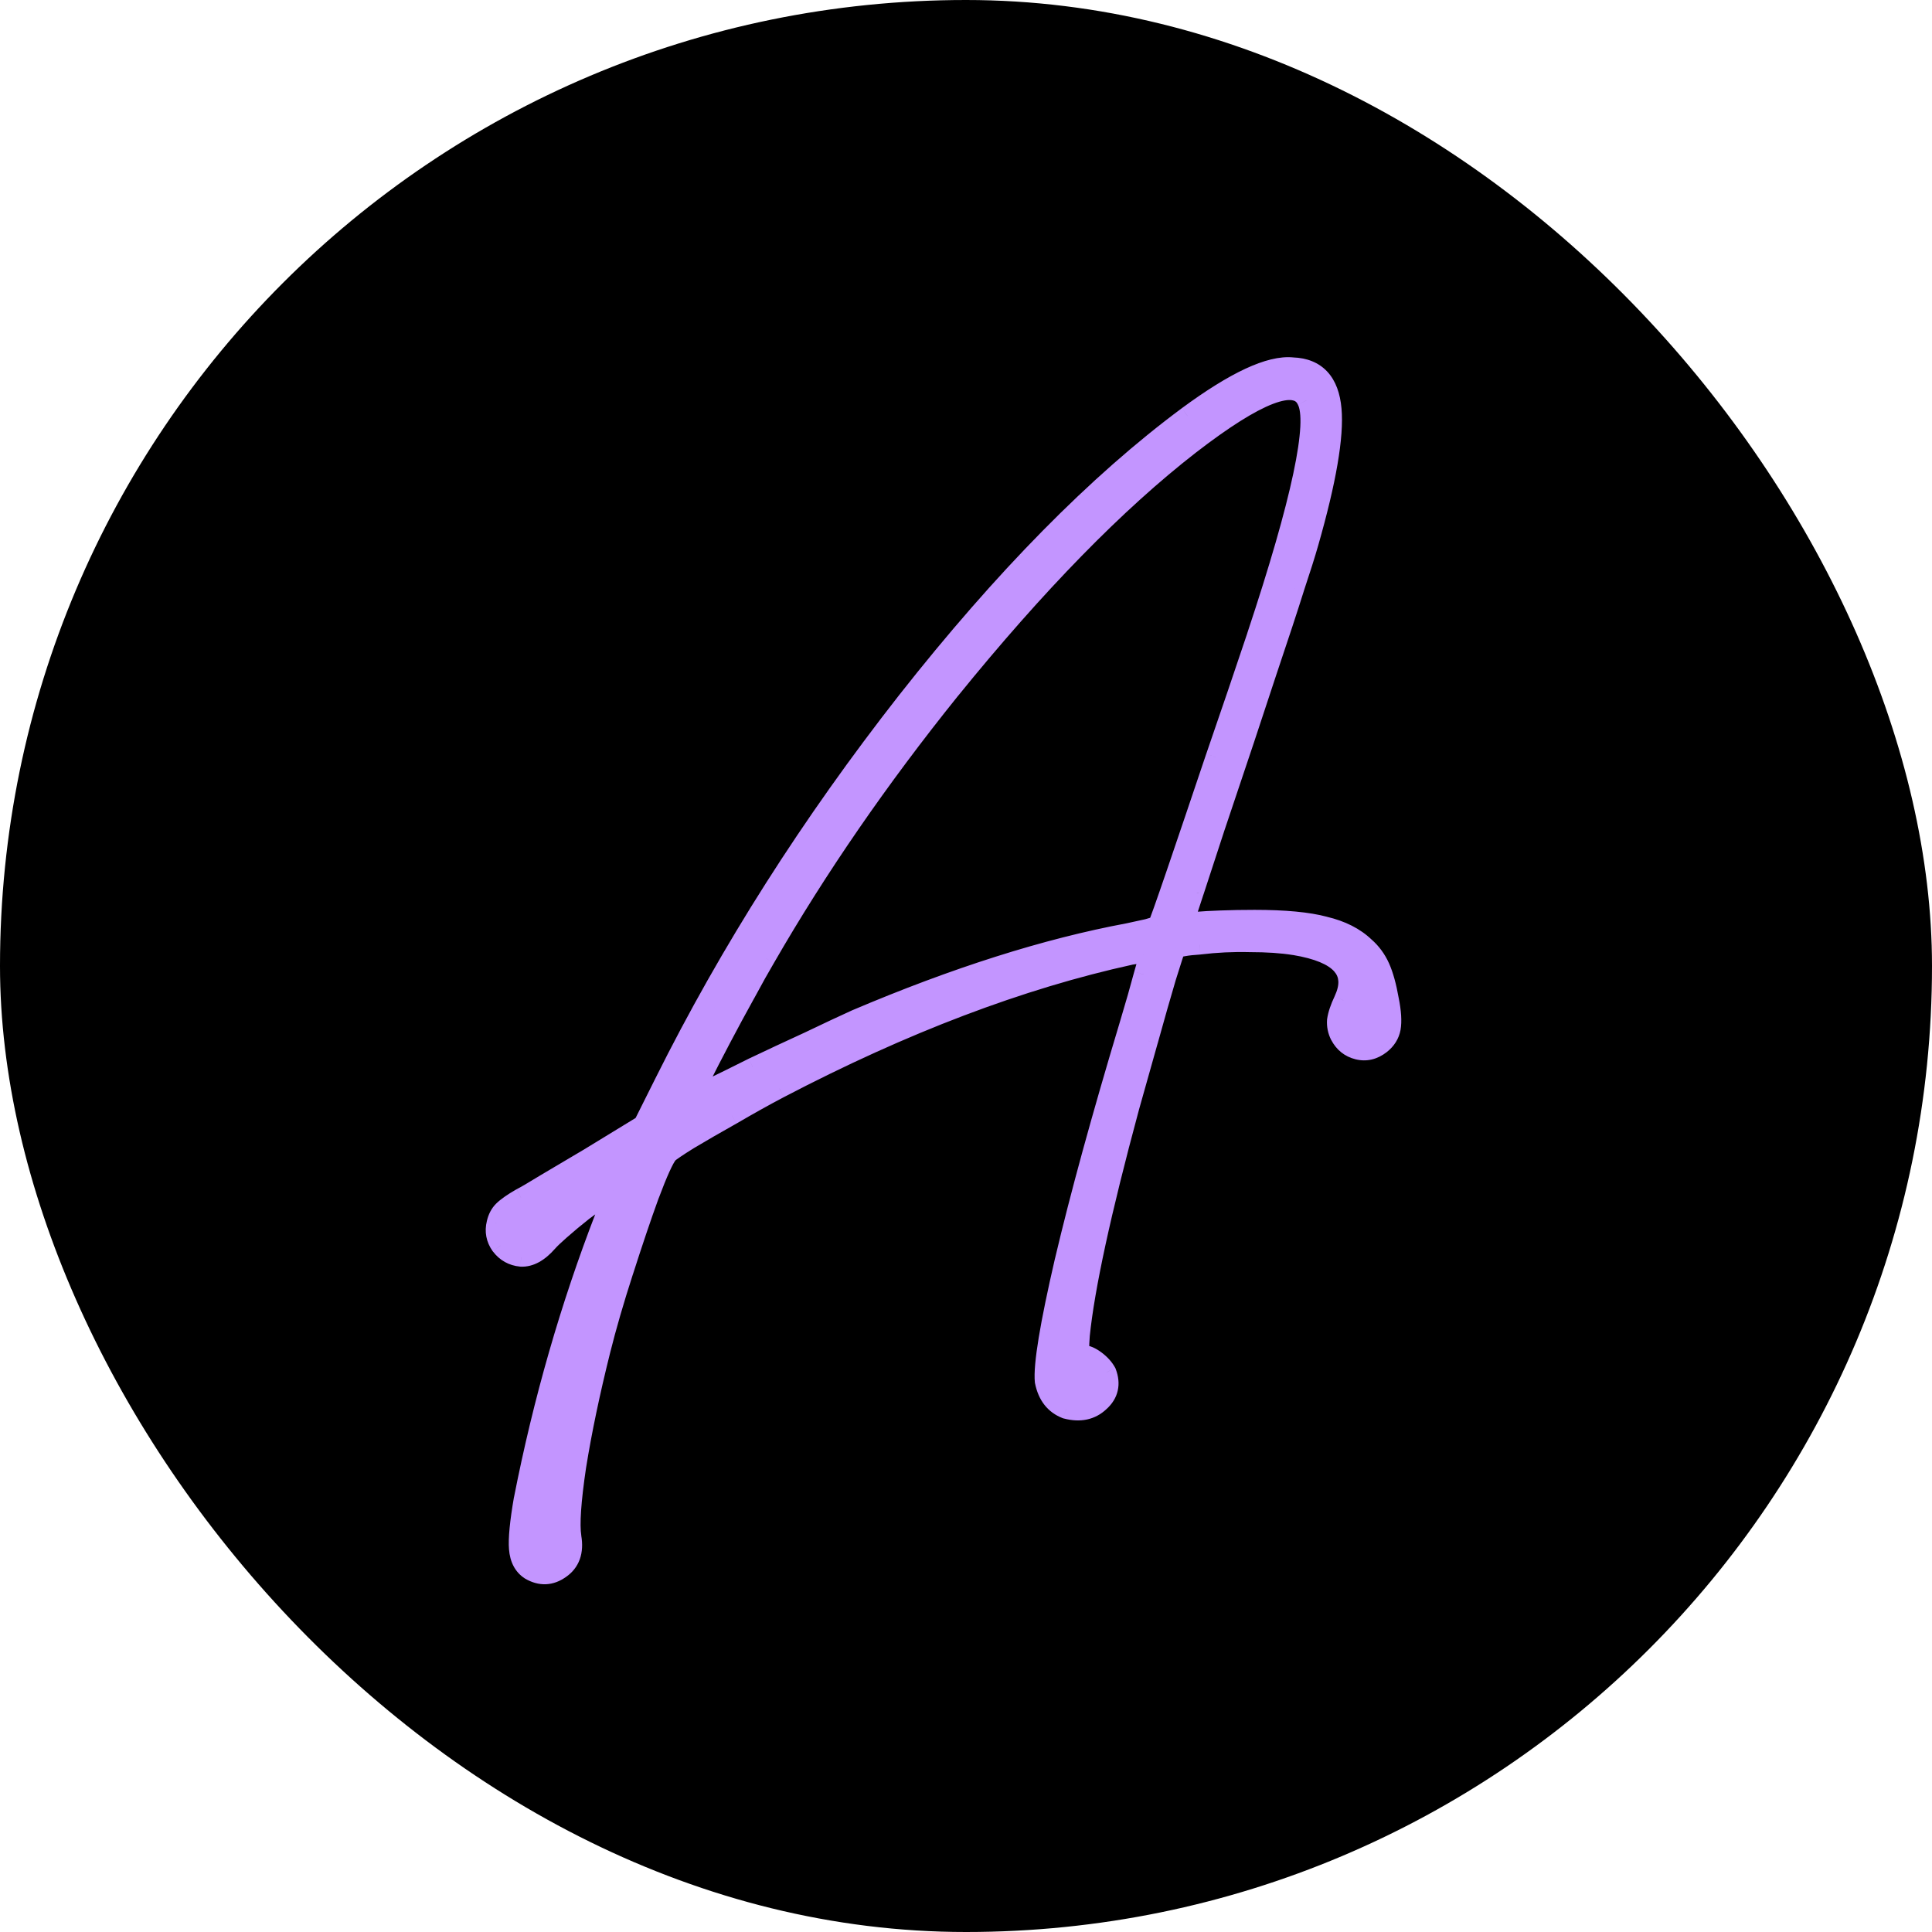 <svg width="50" height="50" viewBox="0 0 50 50" fill="none" xmlns="http://www.w3.org/2000/svg">
<g clip-path="url(#clip0_886_413)">
<rect width="50" height="50" rx="25" fill="black"/>
<g filter="url(#filter0_dd_886_413)">
<path d="M14.172 32.156C13.943 32.417 13.713 32.542 13.484 32.531C13.266 32.51 13.088 32.411 12.953 32.234C12.828 32.057 12.792 31.865 12.844 31.656C12.875 31.521 12.932 31.412 13.016 31.328C13.109 31.234 13.266 31.125 13.484 31C13.588 30.948 13.802 30.823 14.125 30.625C14.458 30.427 14.828 30.208 15.234 29.969L16.641 29.109L17.188 28.016C18.885 24.609 20.979 21.318 23.469 18.141C25.969 14.963 28.391 12.505 30.734 10.766C31.963 9.859 32.87 9.438 33.453 9.5C34.068 9.521 34.406 9.885 34.469 10.594C34.531 11.292 34.333 12.443 33.875 14.047C33.792 14.338 33.667 14.734 33.5 15.234C33.344 15.734 33.104 16.463 32.781 17.422C32.469 18.38 32.031 19.693 31.469 21.359C31.25 22.026 31.062 22.599 30.906 23.078C30.75 23.547 30.672 23.792 30.672 23.812C30.672 23.844 30.693 23.865 30.734 23.875C30.787 23.875 30.88 23.865 31.016 23.844C31.13 23.833 31.323 23.823 31.594 23.812C31.875 23.802 32.167 23.797 32.469 23.797C33.25 23.797 33.854 23.854 34.281 23.969C34.719 24.073 35.068 24.25 35.328 24.5C35.495 24.646 35.625 24.823 35.719 25.031C35.812 25.24 35.891 25.521 35.953 25.875C36.016 26.188 36.031 26.432 36 26.609C35.969 26.776 35.88 26.917 35.734 27.031C35.547 27.177 35.349 27.224 35.141 27.172C34.932 27.12 34.776 26.995 34.672 26.797C34.609 26.672 34.583 26.542 34.594 26.406C34.615 26.26 34.672 26.088 34.766 25.891C35.12 25.141 34.698 24.667 33.5 24.469C33.177 24.417 32.792 24.391 32.344 24.391C31.906 24.38 31.474 24.401 31.047 24.453C30.88 24.463 30.74 24.479 30.625 24.5C30.51 24.521 30.448 24.531 30.438 24.531C30.417 24.573 30.333 24.828 30.188 25.297C30.052 25.755 29.896 26.302 29.719 26.938C29.542 27.562 29.38 28.135 29.234 28.656C28.505 31.354 28.078 33.323 27.953 34.562C27.943 34.708 27.938 34.818 27.938 34.891C27.938 34.964 27.943 35.01 27.953 35.031C27.963 35.052 27.99 35.062 28.031 35.062C28.125 35.062 28.234 35.109 28.359 35.203C28.484 35.297 28.578 35.401 28.641 35.516C28.755 35.818 28.698 36.073 28.469 36.281C28.24 36.5 27.948 36.562 27.594 36.469C27.292 36.354 27.104 36.115 27.031 35.75C26.99 35.333 27.162 34.292 27.547 32.625C27.943 30.948 28.5 28.917 29.219 26.531C29.375 26.01 29.5 25.573 29.594 25.219C29.698 24.865 29.745 24.677 29.734 24.656C29.724 24.646 29.672 24.651 29.578 24.672C29.495 24.682 29.391 24.698 29.266 24.719C26.412 25.344 23.38 26.495 20.172 28.172C19.776 28.38 19.365 28.609 18.938 28.859C18.51 29.099 18.141 29.312 17.828 29.5C17.526 29.688 17.349 29.807 17.297 29.859C17.193 29.984 17.031 30.338 16.812 30.922C16.604 31.495 16.38 32.156 16.141 32.906C15.901 33.646 15.703 34.328 15.547 34.953C15.276 36.036 15.068 37.031 14.922 37.938C14.787 38.844 14.745 39.458 14.797 39.781C14.859 40.156 14.76 40.432 14.5 40.609C14.25 40.786 13.99 40.797 13.719 40.641C13.542 40.526 13.443 40.339 13.422 40.078C13.401 39.828 13.443 39.401 13.547 38.797C14.047 36.255 14.75 33.812 15.656 31.469C15.729 31.292 15.787 31.141 15.828 31.016C15.87 30.891 15.885 30.823 15.875 30.812C15.854 30.802 15.766 30.854 15.609 30.969C15.463 31.073 15.287 31.203 15.078 31.359C14.88 31.516 14.693 31.672 14.516 31.828C14.349 31.974 14.234 32.083 14.172 32.156ZM19.812 24.797C19.677 25.026 19.505 25.333 19.297 25.719C19.088 26.094 18.88 26.479 18.672 26.875C18.463 27.271 18.287 27.615 18.141 27.906C17.995 28.188 17.922 28.344 17.922 28.375C17.922 28.385 18.073 28.318 18.375 28.172C18.677 28.026 19.047 27.844 19.484 27.625C19.943 27.406 20.422 27.182 20.922 26.953C21.422 26.713 21.833 26.521 22.156 26.375C24.729 25.281 27.078 24.537 29.203 24.141C29.401 24.099 29.568 24.062 29.703 24.031C29.849 23.99 29.932 23.963 29.953 23.953C29.984 23.901 30.146 23.448 30.438 22.594C30.729 21.74 31.068 20.74 31.453 19.594C31.849 18.448 32.203 17.406 32.516 16.469C33.682 12.958 34.115 10.922 33.812 10.359C33.542 9.786 32.536 10.172 30.797 11.516C28.891 12.995 26.823 15.109 24.594 17.859C22.75 20.151 21.156 22.463 19.812 24.797Z" fill="#C395FF"/>
<path d="M14.172 32.156L14.36 32.321L14.362 32.319L14.172 32.156ZM13.484 32.531L13.461 32.78L13.473 32.781L13.484 32.531ZM12.953 32.234L12.749 32.379L12.755 32.386L12.953 32.234ZM12.844 31.656L13.086 31.717L13.087 31.712L12.844 31.656ZM13.016 31.328L12.839 31.151L13.016 31.328ZM13.484 31L13.372 30.776L13.36 30.783L13.484 31ZM14.125 30.625L13.997 30.41L13.994 30.412L14.125 30.625ZM15.234 29.969L15.361 30.184L15.365 30.182L15.234 29.969ZM16.641 29.109L16.771 29.323L16.832 29.285L16.864 29.221L16.641 29.109ZM17.188 28.016L17.411 28.127L17.411 28.127L17.188 28.016ZM23.469 18.141L23.272 17.986L23.272 17.986L23.469 18.141ZM30.734 10.766L30.586 10.564L30.585 10.565L30.734 10.766ZM33.453 9.5L33.426 9.749L33.436 9.75L33.445 9.75L33.453 9.5ZM34.469 10.594L34.22 10.616L34.22 10.616L34.469 10.594ZM33.875 14.047L33.635 13.978L33.875 14.047ZM33.5 15.234L33.263 15.155L33.261 15.16L33.5 15.234ZM32.781 17.422L32.544 17.342L32.544 17.344L32.781 17.422ZM31.469 21.359L31.232 21.279L31.231 21.281L31.469 21.359ZM30.906 23.078L31.143 23.157L31.144 23.156L30.906 23.078ZM30.734 23.875L30.674 24.117L30.704 24.125H30.734V23.875ZM31.016 23.844L30.993 23.595L30.985 23.596L30.978 23.597L31.016 23.844ZM31.594 23.812L31.584 23.563L31.584 23.563L31.594 23.812ZM34.281 23.969L34.216 24.21L34.223 24.212L34.281 23.969ZM35.328 24.5L35.155 24.68L35.163 24.688L35.328 24.5ZM35.953 25.875L35.707 25.919L35.708 25.924L35.953 25.875ZM36 26.609L36.246 26.655L36.246 26.653L36 26.609ZM35.734 27.031L35.888 27.229L35.889 27.228L35.734 27.031ZM34.672 26.797L34.448 26.909L34.451 26.913L34.672 26.797ZM34.594 26.406L34.346 26.371L34.345 26.379L34.344 26.387L34.594 26.406ZM34.766 25.891L34.992 25.998L34.992 25.997L34.766 25.891ZM33.5 24.469L33.541 24.222L33.54 24.222L33.5 24.469ZM32.344 24.391L32.338 24.641H32.344V24.391ZM31.047 24.453L31.062 24.703L31.07 24.702L31.077 24.701L31.047 24.453ZM30.438 24.531V24.281H30.283L30.214 24.419L30.438 24.531ZM30.188 25.297L29.949 25.223L29.948 25.226L30.188 25.297ZM29.719 26.938L29.959 27.006L29.96 27.005L29.719 26.938ZM29.234 28.656L28.994 28.589L28.993 28.591L29.234 28.656ZM27.953 34.562L27.704 34.537L27.704 34.545L27.953 34.562ZM28.641 35.516L28.874 35.427L28.868 35.411L28.86 35.396L28.641 35.516ZM28.469 36.281L28.3 36.096L28.296 36.1L28.469 36.281ZM27.594 36.469L27.505 36.703L27.517 36.707L27.53 36.71L27.594 36.469ZM27.031 35.75L26.782 35.775L26.784 35.787L26.786 35.799L27.031 35.75ZM27.547 32.625L27.304 32.568L27.303 32.569L27.547 32.625ZM29.219 26.531L29.458 26.603L29.458 26.603L29.219 26.531ZM29.594 25.219L29.354 25.148L29.352 25.155L29.594 25.219ZM29.734 24.656L29.958 24.544L29.94 24.508L29.911 24.48L29.734 24.656ZM29.578 24.672L29.609 24.92L29.621 24.919L29.632 24.916L29.578 24.672ZM29.266 24.719L29.224 24.472L29.212 24.474L29.266 24.719ZM20.172 28.172L20.056 27.95L20.055 27.951L20.172 28.172ZM18.938 28.859L19.06 29.077L19.064 29.075L18.938 28.859ZM17.828 29.5L17.7 29.286L17.696 29.288L17.828 29.5ZM17.297 29.859L17.12 29.683L17.112 29.691L17.105 29.699L17.297 29.859ZM16.812 30.922L16.578 30.834L16.578 30.836L16.812 30.922ZM16.141 32.906L16.378 32.983L16.379 32.982L16.141 32.906ZM14.922 37.938L14.675 37.898L14.675 37.901L14.922 37.938ZM14.797 39.781L14.55 39.821L14.55 39.822L14.797 39.781ZM14.5 40.609L14.359 40.403L14.355 40.405L14.5 40.609ZM13.719 40.641L13.583 40.851L13.594 40.857L13.719 40.641ZM13.422 40.078L13.671 40.058L13.671 40.057L13.422 40.078ZM13.547 38.797L13.302 38.749L13.3 38.754L13.547 38.797ZM15.656 31.469L15.425 31.373L15.423 31.379L15.656 31.469ZM15.875 30.812L16.052 30.636L16.023 30.607L15.987 30.589L15.875 30.812ZM15.609 30.969L15.755 31.172L15.757 31.17L15.609 30.969ZM15.078 31.359L14.928 31.159L14.923 31.163L15.078 31.359ZM14.516 31.828L14.68 32.016L14.681 32.016L14.516 31.828ZM19.812 24.797L20.028 24.924L20.029 24.922L19.812 24.797ZM19.297 25.719L19.515 25.84L19.517 25.838L19.297 25.719ZM18.141 27.906L18.363 28.021L18.364 28.018L18.141 27.906ZM19.484 27.625L19.377 27.399L19.373 27.401L19.484 27.625ZM20.922 26.953L21.026 27.18L21.03 27.179L20.922 26.953ZM22.156 26.375L22.058 26.145L22.053 26.147L22.156 26.375ZM29.203 24.141L29.249 24.387L29.255 24.385L29.203 24.141ZM29.703 24.031L29.759 24.275L29.772 24.272L29.703 24.031ZM29.953 23.953L30.065 24.177L30.13 24.144L30.168 24.082L29.953 23.953ZM31.453 19.594L31.217 19.512L31.216 19.514L31.453 19.594ZM32.516 16.469L32.753 16.548L32.753 16.548L32.516 16.469ZM33.812 10.359L33.586 10.466L33.592 10.478L33.812 10.359ZM30.797 11.516L30.644 11.318L30.644 11.318L30.797 11.516ZM24.594 17.859L24.399 17.702L24.399 17.703L24.594 17.859ZM13.984 31.991C13.779 32.224 13.617 32.287 13.496 32.282L13.473 32.781C13.81 32.796 14.107 32.609 14.36 32.321L13.984 31.991ZM13.508 32.282C13.36 32.268 13.246 32.205 13.152 32.083L12.755 32.386C12.931 32.618 13.171 32.753 13.461 32.78L13.508 32.282ZM13.157 32.09C13.074 31.972 13.052 31.854 13.086 31.717L12.601 31.596C12.531 31.875 12.582 32.143 12.749 32.379L13.157 32.09ZM13.087 31.712C13.11 31.614 13.148 31.55 13.192 31.505L12.839 31.151C12.717 31.273 12.64 31.427 12.6 31.6L13.087 31.712ZM13.192 31.505C13.262 31.435 13.395 31.339 13.608 31.217L13.36 30.783C13.136 30.911 12.957 31.034 12.839 31.151L13.192 31.505ZM13.596 31.224C13.712 31.166 13.935 31.035 14.256 30.838L13.994 30.412C13.669 30.611 13.465 30.73 13.373 30.776L13.596 31.224ZM14.253 30.84C14.586 30.642 14.955 30.424 15.361 30.184L15.107 29.753C14.701 29.993 14.331 30.212 13.997 30.41L14.253 30.84ZM15.365 30.182L16.771 29.323L16.51 28.896L15.104 29.755L15.365 30.182ZM16.864 29.221L17.411 28.127L16.964 27.904L16.417 28.998L16.864 29.221ZM17.411 28.127C19.101 24.737 21.186 21.459 23.666 18.295L23.272 17.986C20.773 21.176 18.67 24.482 16.964 27.904L17.411 28.127ZM23.665 18.295C26.156 15.129 28.563 12.689 30.883 10.966L30.585 10.565C28.218 12.322 25.781 14.798 23.272 17.986L23.665 18.295ZM30.883 10.967C31.49 10.519 32.009 10.197 32.441 9.996C32.879 9.793 33.202 9.724 33.426 9.749L33.48 9.251C33.121 9.213 32.699 9.325 32.23 9.543C31.756 9.764 31.208 10.106 30.586 10.564L30.883 10.967ZM33.445 9.75C33.702 9.759 33.871 9.837 33.985 9.959C34.103 10.086 34.191 10.294 34.22 10.616L34.718 10.572C34.684 10.185 34.571 9.856 34.351 9.619C34.126 9.377 33.819 9.262 33.462 9.25L33.445 9.75ZM34.22 10.616C34.278 11.263 34.093 12.374 33.635 13.978L34.115 14.116C34.574 12.512 34.785 11.32 34.718 10.572L34.22 10.616ZM33.635 13.978C33.553 14.265 33.429 14.657 33.263 15.155L33.737 15.313C33.904 14.812 34.031 14.412 34.115 14.116L33.635 13.978ZM33.261 15.16C33.106 15.657 32.867 16.384 32.544 17.342L33.018 17.502C33.341 16.543 33.581 15.812 33.739 15.309L33.261 15.16ZM32.544 17.344C32.231 18.302 31.794 19.613 31.232 21.279L31.706 21.439C32.268 19.772 32.706 18.459 33.019 17.499L32.544 17.344ZM31.231 21.281C31.012 21.948 30.825 22.521 30.669 23.001L31.144 23.156C31.3 22.677 31.488 22.104 31.706 21.437L31.231 21.281ZM30.669 22.999C30.591 23.234 30.532 23.413 30.492 23.537C30.473 23.599 30.457 23.648 30.447 23.684C30.442 23.702 30.437 23.719 30.433 23.733C30.431 23.739 30.429 23.748 30.428 23.757C30.427 23.76 30.422 23.784 30.422 23.812H30.922C30.922 23.829 30.92 23.841 30.92 23.845C30.919 23.85 30.918 23.854 30.918 23.855C30.917 23.858 30.917 23.858 30.918 23.856C30.919 23.851 30.922 23.841 30.926 23.825C30.935 23.795 30.949 23.75 30.969 23.689C31.007 23.569 31.065 23.391 31.143 23.157L30.669 22.999ZM30.422 23.812C30.422 23.89 30.45 23.968 30.511 24.028C30.565 24.082 30.628 24.106 30.674 24.117L30.795 23.633C30.799 23.634 30.831 23.642 30.864 23.675C30.904 23.714 30.922 23.766 30.922 23.812H30.422ZM30.734 24.125C30.808 24.125 30.919 24.111 31.054 24.091L30.978 23.597C30.841 23.618 30.765 23.625 30.734 23.625V24.125ZM31.038 24.093C31.146 24.083 31.333 24.073 31.603 24.062L31.584 23.563C31.313 23.573 31.115 23.584 30.993 23.595L31.038 24.093ZM31.603 24.062C31.881 24.052 32.169 24.047 32.469 24.047V23.547C32.164 23.547 31.869 23.552 31.584 23.563L31.603 24.062ZM32.469 24.047C33.242 24.047 33.821 24.104 34.217 24.21L34.346 23.727C33.888 23.604 33.258 23.547 32.469 23.547V24.047ZM34.223 24.212C34.628 24.308 34.934 24.468 35.155 24.68L35.501 24.32C35.202 24.032 34.809 23.837 34.339 23.726L34.223 24.212ZM35.163 24.688C35.302 24.81 35.411 24.957 35.491 25.134L35.947 24.929C35.839 24.689 35.687 24.482 35.493 24.312L35.163 24.688ZM35.491 25.134C35.573 25.316 35.646 25.574 35.707 25.918L36.199 25.832C36.135 25.467 36.052 25.163 35.947 24.929L35.491 25.134ZM35.708 25.924C35.768 26.226 35.777 26.434 35.754 26.566L36.246 26.653C36.285 26.43 36.263 26.149 36.198 25.826L35.708 25.924ZM35.754 26.563C35.735 26.665 35.683 26.754 35.58 26.835L35.889 27.228C36.078 27.08 36.202 26.887 36.246 26.655L35.754 26.563ZM35.581 26.834C35.447 26.938 35.327 26.961 35.201 26.929L35.08 27.414C35.371 27.487 35.647 27.416 35.888 27.229L35.581 26.834ZM35.201 26.929C35.065 26.895 34.966 26.818 34.893 26.68L34.451 26.913C34.586 27.171 34.799 27.344 35.08 27.414L35.201 26.929ZM34.895 26.685C34.853 26.599 34.836 26.514 34.843 26.425L34.344 26.387C34.331 26.569 34.366 26.744 34.448 26.909L34.895 26.685ZM34.841 26.442C34.857 26.329 34.904 26.183 34.992 25.998L34.54 25.784C34.44 25.994 34.372 26.191 34.346 26.371L34.841 26.442ZM34.992 25.997C35.092 25.785 35.147 25.573 35.135 25.366C35.124 25.154 35.043 24.965 34.902 24.806C34.631 24.502 34.152 24.323 33.541 24.222L33.459 24.715C34.046 24.812 34.377 24.969 34.528 25.139C34.597 25.217 34.631 25.299 34.636 25.394C34.642 25.493 34.616 25.621 34.54 25.784L34.992 25.997ZM33.54 24.222C33.2 24.167 32.8 24.141 32.344 24.141V24.641C32.783 24.641 33.154 24.666 33.46 24.716L33.54 24.222ZM32.35 24.141C31.9 24.13 31.456 24.151 31.017 24.205L31.077 24.701C31.492 24.651 31.912 24.63 32.338 24.641L32.35 24.141ZM31.031 24.204C30.859 24.214 30.708 24.231 30.58 24.254L30.67 24.746C30.771 24.727 30.902 24.713 31.062 24.703L31.031 24.204ZM30.58 24.254C30.523 24.264 30.48 24.272 30.451 24.277C30.436 24.279 30.426 24.281 30.42 24.282C30.416 24.282 30.416 24.282 30.416 24.282C30.417 24.282 30.418 24.282 30.421 24.282C30.423 24.282 30.429 24.281 30.438 24.281V24.781C30.462 24.781 30.486 24.777 30.49 24.777C30.502 24.775 30.517 24.773 30.533 24.77C30.566 24.765 30.612 24.756 30.67 24.746L30.58 24.254ZM30.214 24.419C30.2 24.447 30.186 24.486 30.174 24.52C30.16 24.559 30.143 24.612 30.122 24.676C30.079 24.806 30.022 24.988 29.949 25.223L30.426 25.371C30.499 25.137 30.556 24.957 30.597 24.831C30.618 24.768 30.634 24.72 30.646 24.685C30.66 24.644 30.664 24.637 30.661 24.643L30.214 24.419ZM29.948 25.226C29.812 25.686 29.655 26.234 29.478 26.87L29.96 27.005C30.136 26.37 30.292 25.824 30.427 25.368L29.948 25.226ZM29.478 26.869C29.301 27.494 29.14 28.068 28.994 28.589L29.475 28.724C29.621 28.203 29.782 27.631 29.959 27.006L29.478 26.869ZM28.993 28.591C28.264 31.29 27.832 33.276 27.704 34.537L28.202 34.588C28.325 33.37 28.747 31.418 29.476 28.721L28.993 28.591ZM27.704 34.545C27.693 34.692 27.688 34.809 27.688 34.891H28.188C28.188 34.827 28.192 34.725 28.203 34.58L27.704 34.545ZM27.688 34.891C27.688 34.932 27.689 34.972 27.693 35.008C27.696 35.037 27.703 35.091 27.73 35.143L28.177 34.919C28.182 34.93 28.185 34.938 28.187 34.943C28.188 34.949 28.189 34.953 28.19 34.955C28.191 34.958 28.191 34.958 28.19 34.953C28.189 34.948 28.189 34.94 28.188 34.93C28.188 34.919 28.188 34.906 28.188 34.891H27.688ZM27.73 35.143C27.808 35.3 27.972 35.312 28.031 35.312V34.812C28.031 34.812 28.031 34.812 28.031 34.812C28.031 34.812 28.031 34.812 28.031 34.812C28.031 34.812 28.031 34.812 28.031 34.812C28.031 34.812 28.031 34.812 28.031 34.812C28.031 34.812 28.031 34.812 28.031 34.812C28.032 34.812 28.032 34.812 28.032 34.812C28.032 34.812 28.033 34.813 28.034 34.813C28.035 34.813 28.038 34.813 28.041 34.813C28.047 34.814 28.059 34.817 28.073 34.823C28.105 34.835 28.149 34.864 28.177 34.919L27.73 35.143ZM28.031 35.312C28.045 35.312 28.101 35.322 28.209 35.403L28.509 35.003C28.367 34.897 28.205 34.812 28.031 34.812V35.312ZM28.209 35.403C28.311 35.48 28.379 35.558 28.421 35.635L28.86 35.396C28.777 35.244 28.657 35.114 28.509 35.003L28.209 35.403ZM28.407 35.604C28.451 35.72 28.455 35.809 28.44 35.879C28.424 35.948 28.384 36.02 28.301 36.096L28.637 36.466C28.782 36.334 28.886 36.175 28.927 35.988C28.969 35.803 28.945 35.613 28.874 35.427L28.407 35.604ZM28.296 36.1C28.141 36.249 27.943 36.303 27.658 36.227L27.53 36.71C27.953 36.822 28.338 36.751 28.641 36.462L28.296 36.1ZM27.682 36.235C27.474 36.156 27.335 35.996 27.276 35.701L26.786 35.799C26.873 36.233 27.109 36.552 27.505 36.703L27.682 36.235ZM27.28 35.725C27.263 35.554 27.289 35.219 27.376 34.697C27.46 34.184 27.598 33.512 27.79 32.681L27.303 32.569C27.11 33.404 26.969 34.087 26.882 34.616C26.797 35.135 26.758 35.53 26.782 35.775L27.28 35.725ZM27.79 32.682C28.184 31.012 28.74 28.986 29.458 26.603L28.979 26.459C28.26 28.848 27.701 30.884 27.304 32.568L27.79 32.682ZM29.458 26.603C29.615 26.081 29.741 25.64 29.835 25.283L29.352 25.155C29.259 25.505 29.135 25.94 28.979 26.459L29.458 26.603ZM29.834 25.289C29.886 25.111 29.925 24.972 29.95 24.873C29.962 24.824 29.972 24.781 29.978 24.746C29.981 24.729 29.984 24.709 29.985 24.688C29.986 24.677 29.986 24.661 29.985 24.643C29.984 24.629 29.98 24.589 29.958 24.544L29.511 24.768C29.49 24.726 29.487 24.69 29.486 24.682C29.485 24.668 29.486 24.659 29.486 24.656C29.486 24.651 29.487 24.651 29.485 24.66C29.482 24.677 29.476 24.707 29.465 24.752C29.442 24.84 29.406 24.972 29.354 25.148L29.834 25.289ZM29.911 24.48C29.871 24.439 29.827 24.422 29.803 24.415C29.777 24.406 29.755 24.404 29.739 24.402C29.71 24.4 29.682 24.402 29.663 24.404C29.622 24.408 29.574 24.417 29.524 24.428L29.632 24.916C29.676 24.906 29.701 24.902 29.712 24.901C29.719 24.901 29.712 24.902 29.698 24.901C29.691 24.9 29.675 24.898 29.654 24.892C29.635 24.886 29.595 24.871 29.558 24.833L29.911 24.48ZM29.547 24.424C29.459 24.435 29.351 24.451 29.224 24.472L29.307 24.965C29.43 24.945 29.53 24.93 29.609 24.92L29.547 24.424ZM29.212 24.474C26.332 25.105 23.28 26.265 20.056 27.95L20.288 28.393C23.481 26.724 26.491 25.582 29.319 24.963L29.212 24.474ZM20.055 27.951C19.656 28.161 19.241 28.392 18.811 28.644L19.064 29.075C19.488 28.827 19.896 28.599 20.288 28.393L20.055 27.951ZM18.815 28.641C18.387 28.882 18.015 29.096 17.7 29.286L17.957 29.714C18.267 29.529 18.634 29.316 19.06 29.077L18.815 28.641ZM17.696 29.288C17.544 29.382 17.421 29.461 17.329 29.523C17.243 29.581 17.166 29.637 17.12 29.683L17.474 30.036C17.473 30.037 17.475 30.035 17.482 30.029C17.488 30.024 17.497 30.017 17.509 30.008C17.534 29.989 17.567 29.966 17.609 29.938C17.694 29.88 17.81 29.805 17.96 29.712L17.696 29.288ZM17.105 29.699C17.029 29.79 16.951 29.938 16.87 30.115C16.786 30.299 16.689 30.54 16.578 30.834L17.047 31.01C17.155 30.721 17.248 30.492 17.325 30.323C17.406 30.145 17.46 30.053 17.489 30.019L17.105 29.699ZM16.578 30.836C16.368 31.413 16.143 32.078 15.902 32.83L16.379 32.982C16.618 32.235 16.84 31.576 17.047 31.007L16.578 30.836ZM15.903 32.829C15.662 33.573 15.462 34.261 15.304 34.892L15.789 35.014C15.944 34.395 16.14 33.718 16.378 32.983L15.903 32.829ZM15.304 34.892C15.032 35.981 14.822 36.983 14.675 37.898L15.169 37.977C15.313 37.079 15.52 36.092 15.789 35.014L15.304 34.892ZM14.675 37.901C14.54 38.802 14.491 39.454 14.55 39.821L15.044 39.741C14.999 39.463 15.033 38.886 15.169 37.974L14.675 37.901ZM14.55 39.822C14.576 39.98 14.566 40.097 14.534 40.185C14.504 40.27 14.449 40.342 14.359 40.403L14.641 40.816C14.811 40.7 14.936 40.545 15.005 40.354C15.072 40.166 15.08 39.958 15.043 39.74L14.55 39.822ZM14.355 40.405C14.263 40.471 14.181 40.497 14.107 40.5C14.033 40.503 13.946 40.483 13.844 40.424L13.594 40.857C13.762 40.954 13.941 41.007 14.127 41C14.314 40.992 14.487 40.925 14.645 40.813L14.355 40.405ZM13.855 40.431C13.758 40.368 13.687 40.262 13.671 40.058L13.173 40.098C13.198 40.416 13.325 40.684 13.583 40.85L13.855 40.431ZM13.671 40.057C13.653 39.843 13.689 39.444 13.793 38.839L13.3 38.754C13.196 39.358 13.149 39.814 13.173 40.099L13.671 40.057ZM13.792 38.845C14.289 36.317 14.989 33.889 15.889 31.559L15.423 31.379C14.511 33.736 13.804 36.193 13.302 38.749L13.792 38.845ZM15.887 31.564C15.962 31.384 16.021 31.227 16.065 31.095L15.591 30.937C15.552 31.054 15.497 31.2 15.425 31.374L15.887 31.564ZM16.065 31.095C16.087 31.03 16.104 30.973 16.115 30.927C16.12 30.906 16.125 30.877 16.127 30.848C16.128 30.833 16.129 30.809 16.125 30.78C16.121 30.758 16.109 30.692 16.052 30.636L15.698 30.989C15.67 30.961 15.654 30.931 15.645 30.909C15.636 30.888 15.633 30.87 15.631 30.858C15.627 30.835 15.628 30.819 15.629 30.814C15.629 30.804 15.63 30.803 15.627 30.815C15.622 30.837 15.611 30.876 15.591 30.937L16.065 31.095ZM15.987 30.589C15.919 30.555 15.856 30.56 15.83 30.564C15.799 30.568 15.774 30.577 15.758 30.583C15.725 30.595 15.693 30.613 15.666 30.628C15.611 30.661 15.542 30.708 15.461 30.767L15.757 31.17C15.833 31.114 15.886 31.079 15.92 31.059C15.937 31.049 15.941 31.048 15.936 31.05C15.933 31.051 15.919 31.056 15.898 31.059C15.887 31.061 15.87 31.062 15.848 31.06C15.827 31.058 15.796 31.053 15.763 31.036L15.987 30.589ZM15.464 30.765C15.316 30.871 15.137 31.002 14.928 31.159L15.228 31.559C15.435 31.404 15.611 31.275 15.755 31.172L15.464 30.765ZM14.923 31.163C14.722 31.322 14.531 31.481 14.35 31.641L14.681 32.016C14.854 31.863 15.039 31.709 15.233 31.556L14.923 31.163ZM14.351 31.64C14.184 31.786 14.057 31.906 13.982 31.994L14.362 32.319C14.412 32.261 14.514 32.162 14.68 32.016L14.351 31.64ZM19.597 24.67C19.459 24.903 19.286 25.213 19.077 25.6L19.517 25.838C19.724 25.453 19.895 25.149 20.028 24.924L19.597 24.67ZM19.078 25.597C18.869 25.974 18.66 26.361 18.451 26.759L18.893 26.991C19.101 26.597 19.308 26.213 19.515 25.84L19.078 25.597ZM18.451 26.759C18.242 27.155 18.064 27.501 17.917 27.794L18.364 28.018C18.509 27.728 18.685 27.386 18.893 26.991L18.451 26.759ZM17.919 27.791C17.845 27.933 17.789 28.046 17.75 28.129C17.731 28.17 17.715 28.207 17.703 28.238C17.697 28.253 17.69 28.27 17.685 28.287C17.682 28.299 17.672 28.334 17.672 28.375H18.172C18.172 28.395 18.169 28.41 18.168 28.415C18.167 28.422 18.166 28.426 18.165 28.427C18.165 28.429 18.165 28.427 18.169 28.419C18.175 28.403 18.186 28.377 18.203 28.34C18.237 28.267 18.29 28.161 18.363 28.021L17.919 27.791ZM17.672 28.375C17.672 28.469 17.724 28.549 17.796 28.591C17.849 28.623 17.899 28.625 17.915 28.626C17.952 28.627 17.981 28.62 17.988 28.618C18.008 28.613 18.028 28.606 18.039 28.602C18.065 28.592 18.099 28.578 18.137 28.56C18.216 28.525 18.332 28.47 18.484 28.397L18.266 27.947C18.116 28.019 18.005 28.072 17.933 28.104C17.896 28.12 17.873 28.13 17.861 28.134C17.854 28.137 17.859 28.135 17.87 28.132C17.872 28.132 17.898 28.125 17.932 28.126C17.947 28.127 17.996 28.129 18.049 28.16C18.079 28.177 18.112 28.206 18.137 28.248C18.163 28.291 18.172 28.336 18.172 28.375H17.672ZM18.484 28.397C18.787 28.25 19.158 28.068 19.596 27.849L19.373 27.401C18.936 27.62 18.567 27.802 18.266 27.947L18.484 28.397ZM19.592 27.851C20.049 27.633 20.527 27.409 21.026 27.18L20.818 26.726C20.317 26.956 19.836 27.18 19.377 27.399L19.592 27.851ZM21.03 27.179C21.529 26.939 21.939 26.748 22.259 26.603L22.053 26.147C21.728 26.294 21.315 26.488 20.814 26.728L21.03 27.179ZM22.254 26.605C24.815 25.517 27.146 24.778 29.249 24.386L29.157 23.895C27.01 24.295 24.643 25.046 22.058 26.145L22.254 26.605ZM29.255 24.385C29.453 24.343 29.622 24.307 29.759 24.275L29.647 23.788C29.514 23.818 29.349 23.855 29.152 23.896L29.255 24.385ZM29.772 24.272C29.846 24.251 29.905 24.233 29.95 24.219C29.985 24.208 30.033 24.193 30.065 24.177L29.841 23.73C29.852 23.724 29.856 23.723 29.843 23.728C29.834 23.731 29.82 23.736 29.8 23.742C29.762 23.754 29.707 23.77 29.634 23.791L29.772 24.272ZM30.168 24.082C30.189 24.045 30.214 23.982 30.235 23.928C30.26 23.862 30.293 23.772 30.333 23.658C30.414 23.43 30.528 23.102 30.674 22.674L30.201 22.513C30.055 22.94 29.942 23.265 29.862 23.49C29.822 23.603 29.791 23.689 29.767 23.75C29.74 23.822 29.732 23.835 29.739 23.825L30.168 24.082ZM30.674 22.674C30.966 21.82 31.305 20.82 31.69 19.674L31.216 19.514C30.831 20.66 30.492 21.659 30.201 22.513L30.674 22.674ZM31.689 19.675C32.086 18.529 32.44 17.486 32.753 16.548L32.279 16.39C31.966 17.326 31.612 18.367 31.217 19.512L31.689 19.675ZM32.753 16.548C33.337 14.789 33.74 13.392 33.959 12.361C34.069 11.845 34.134 11.414 34.151 11.07C34.168 10.738 34.143 10.446 34.033 10.241L33.592 10.478C33.633 10.554 33.668 10.727 33.652 11.045C33.636 11.351 33.577 11.754 33.47 12.257C33.257 13.261 32.861 14.638 32.278 16.39L32.753 16.548ZM34.038 10.252C33.934 10.032 33.748 9.897 33.508 9.862C33.286 9.829 33.034 9.883 32.766 9.985C32.227 10.192 31.517 10.643 30.644 11.318L30.95 11.713C31.816 11.044 32.478 10.631 32.945 10.452C33.18 10.362 33.338 10.342 33.435 10.357C33.514 10.368 33.555 10.4 33.587 10.466L34.038 10.252ZM30.644 11.318C28.717 12.813 26.636 14.943 24.399 17.702L24.788 18.017C27.01 15.275 29.064 13.177 30.95 11.713L30.644 11.318ZM24.399 17.703C22.548 20.003 20.947 22.327 19.596 24.672L20.029 24.922C21.366 22.601 22.952 20.299 24.788 18.016L24.399 17.703Z" fill="#C395FF"/>
</g>
</g>
<defs>
<filter id="filter0_dd_886_413" x="-46.234" y="-49.594" width="141.281" height="149.469" filterUnits="userSpaceOnUse" color-interpolation-filters="sRGB">
<feFlood flood-opacity="0" result="BackgroundImageFix"/>
<feColorMatrix in="SourceAlpha" type="matrix" values="0 0 0 0 0 0 0 0 0 0 0 0 0 0 0 0 0 0 127 0" result="hardAlpha"/>
<feOffset/>
<feGaussianBlur stdDeviation="2.75"/>
<feComposite in2="hardAlpha" operator="out"/>
<feColorMatrix type="matrix" values="0 0 0 0 0.753 0 0 0 0 0.56 0 0 0 0 1 0 0 0 1 0"/>
<feBlend mode="normal" in2="BackgroundImageFix" result="effect1_dropShadow_886_413"/>
<feColorMatrix in="SourceAlpha" type="matrix" values="0 0 0 0 0 0 0 0 0 0 0 0 0 0 0 0 0 0 127 0" result="hardAlpha"/>
<feOffset/>
<feGaussianBlur stdDeviation="29.5"/>
<feComposite in2="hardAlpha" operator="out"/>
<feColorMatrix type="matrix" values="0 0 0 0 0.753 0 0 0 0 0.56 0 0 0 0 1 0 0 0 1 0"/>
<feBlend mode="normal" in2="effect1_dropShadow_886_413" result="effect2_dropShadow_886_413"/>
<feBlend mode="normal" in="SourceGraphic" in2="effect2_dropShadow_886_413" result="shape"/>
</filter>
<clipPath id="clip0_886_413">
<rect width="50" height="50" fill="white"/>
</clipPath>
</defs>
</svg>

